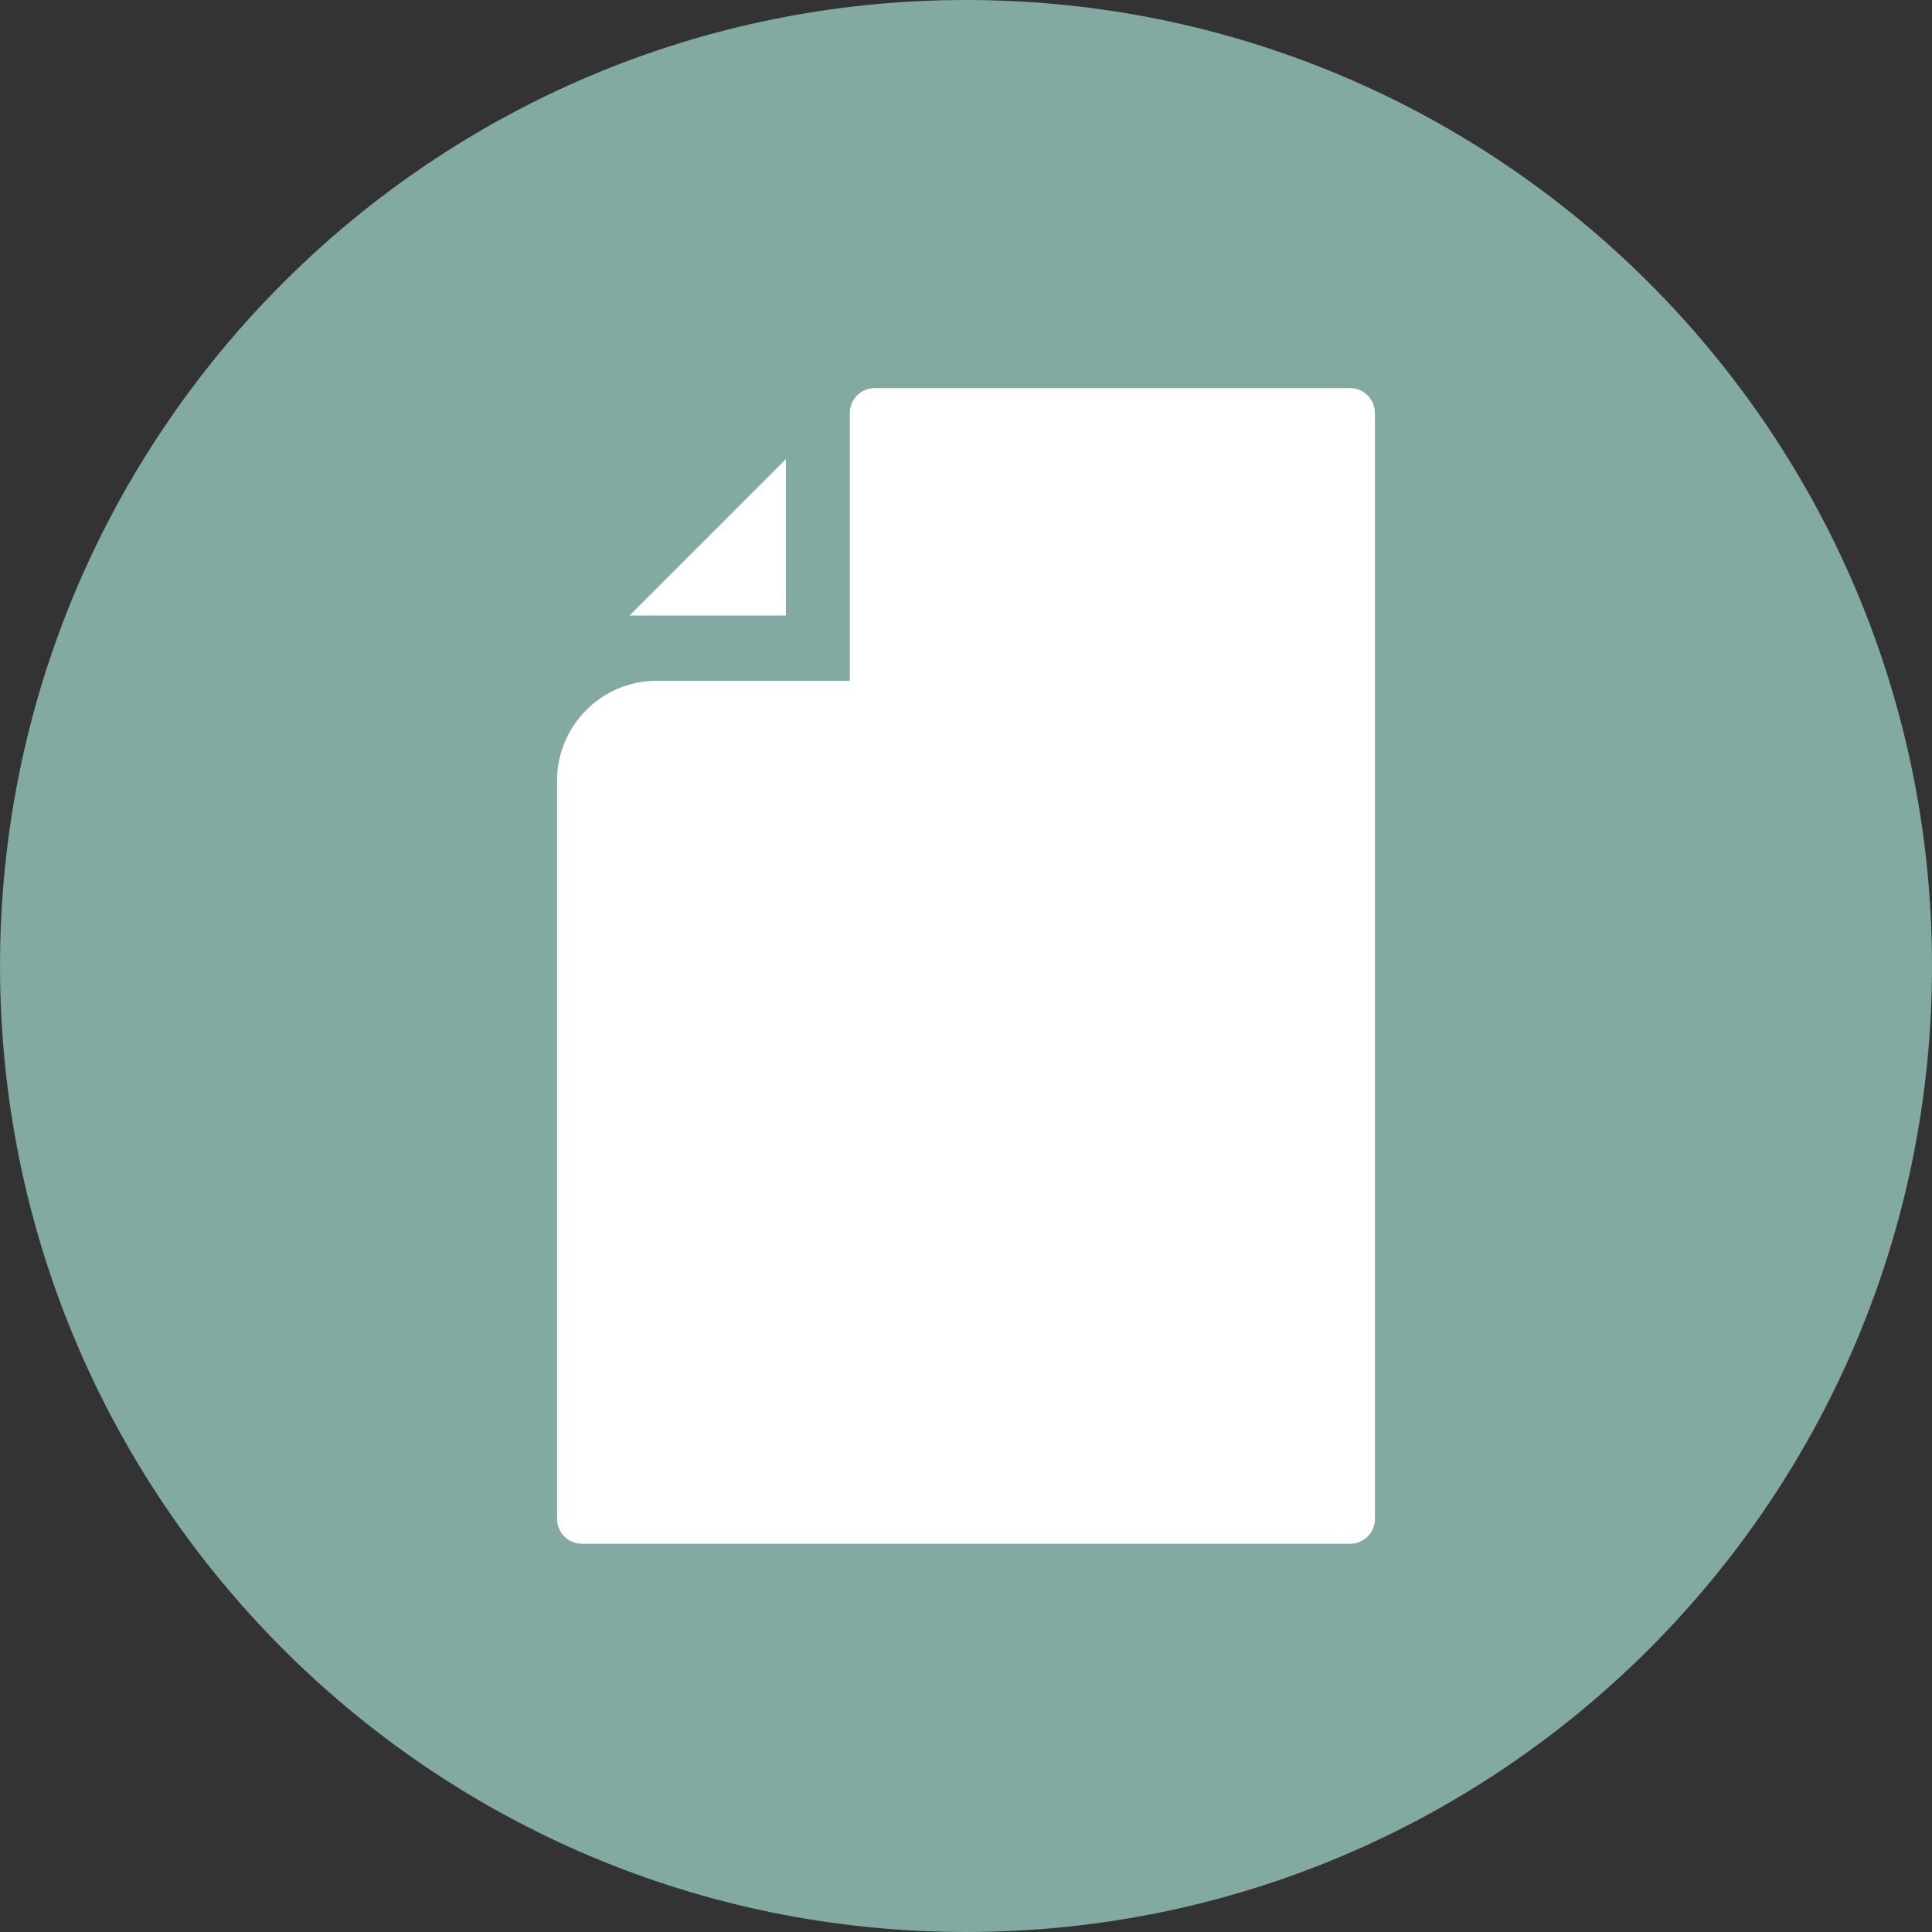 <?xml version="1.0" encoding="utf-8"?>
<!-- Generator: Adobe Illustrator 16.0.2, SVG Export Plug-In . SVG Version: 6.00 Build 0)  -->
<!DOCTYPE svg PUBLIC "-//W3C//DTD SVG 1.1//EN" "http://www.w3.org/Graphics/SVG/1.1/DTD/svg11.dtd">
<svg version="1.1" id="圖層_1" xmlns="http://www.w3.org/2000/svg" xmlns:xlink="http://www.w3.org/1999/xlink" x="0px" y="0px"
	 width="86.739px" height="86.738px" viewBox="0 0 86.739 86.738" enable-background="new 0 0 86.739 86.738" xml:space="preserve">
<rect x="0" y="0" width="86.739" height="86.738" fill="#333333" stroke="none"/>
<g>
	<g>
		<path fill="#82A9A2" d="M86.739,43.367c0,23.952-19.415,43.371-43.369,43.371c-23.951,0-43.369-19.419-43.369-43.371
			C0.001,19.418,19.419,0,43.37,0C67.324,0,86.739,19.418,86.739,43.367z"/>
		<g>
			<path fill="#FFFFFF" d="M29.48,30.564h8.673V18.547c0-0.622,0.501-1.123,1.12-1.123h21.338c0.617,0,1.118,0.501,1.118,1.123
				v49.648c0,0.617-0.501,1.115-1.118,1.115H26.132c-0.621,0-1.122-0.498-1.122-1.115V35.04
				C25.01,32.572,27.018,30.564,29.48,30.564z"/>
			<polygon fill="#FFFFFF" points="35.284,20.614 35.284,27.635 28.264,27.635 			"/>
		</g>
	</g>
</g>
</svg>

